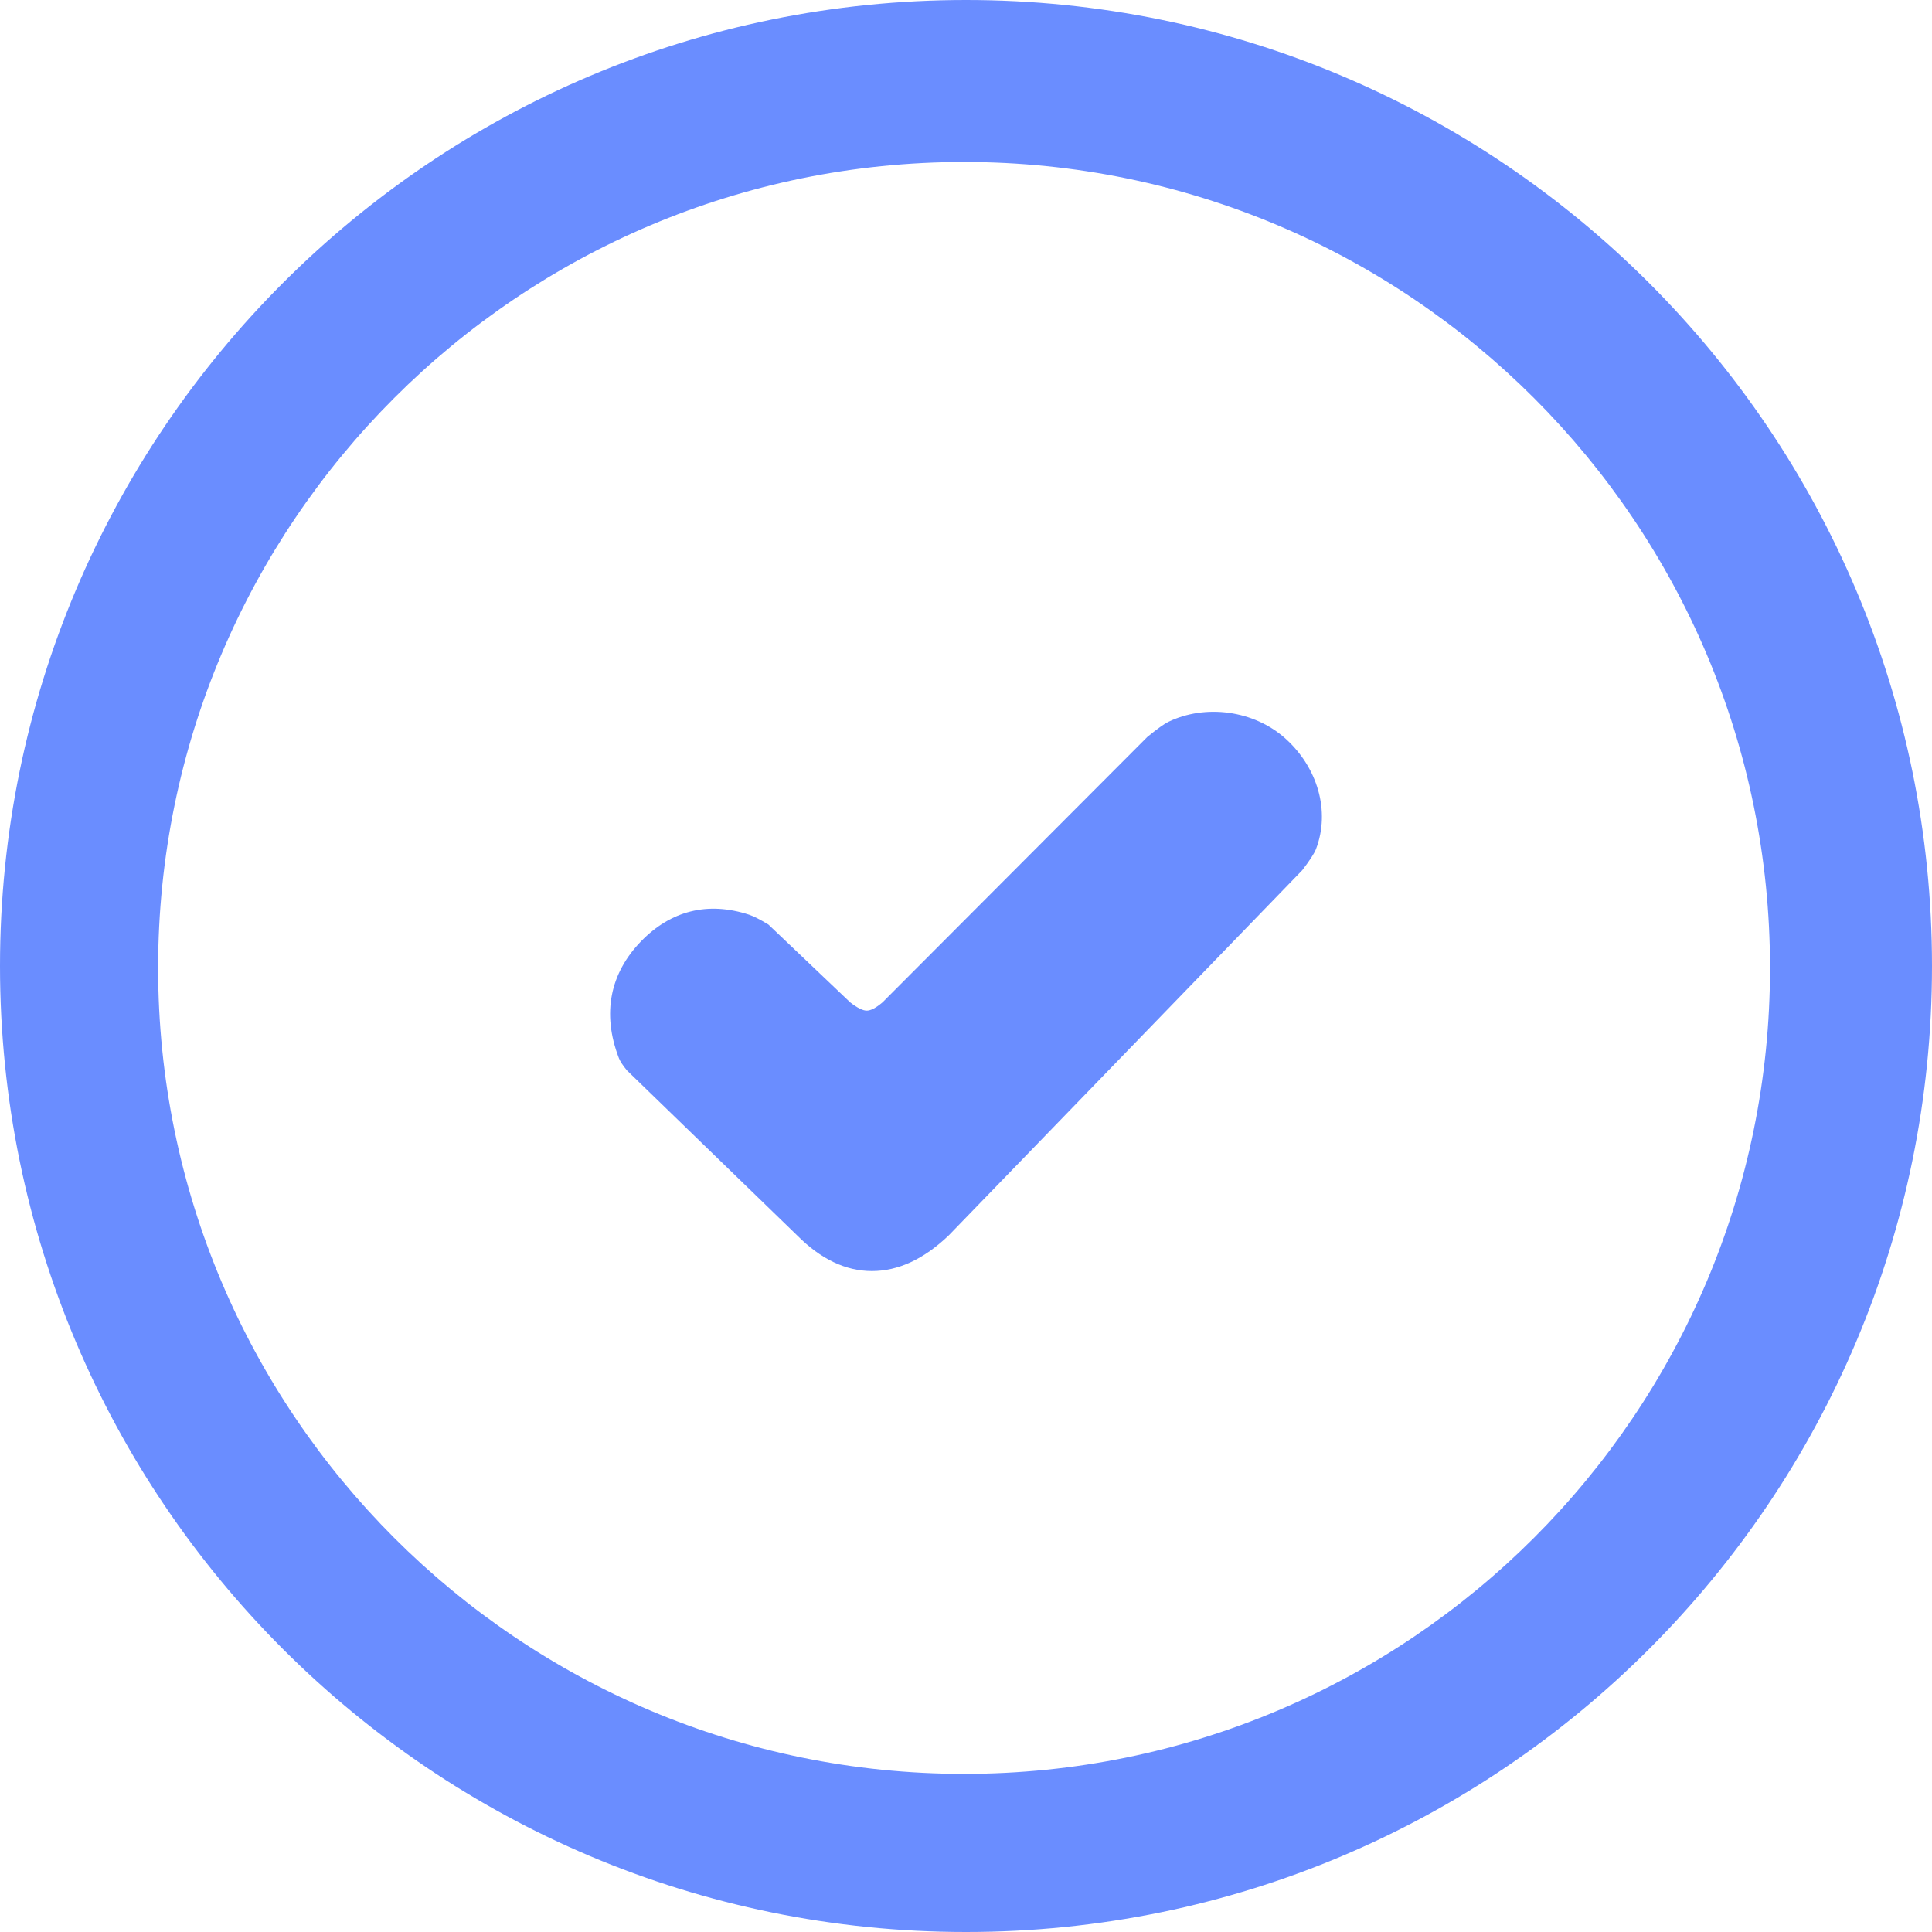 <?xml version="1.0" encoding="UTF-8"?>
<svg width="38px" height="38px" viewBox="0 0 38 38" version="1.1" xmlns="http://www.w3.org/2000/svg" xmlns:xlink="http://www.w3.org/1999/xlink">
    <title>Group 11</title>
    <g id="Design-1" stroke="none" stroke-width="1" fill="none" fill-rule="evenodd">
        <g id="Group-6" transform="translate(-101, -2936)" fill="#6A8DFF">
            <g id="Group" transform="translate(19, 0)">
                <g id="Group-11" transform="translate(82, 2936)">
                    <path d="M19,0 C29.493,0 38,8.507 38,19 C38,29.493 29.493,38 19,38 C8.507,38 0,29.493 0,19 C0,8.507 8.507,0 19,0 Z M18.962,3.186 C10.207,3.186 3.11,10.283 3.11,19.038 C3.11,27.793 10.207,34.89 18.962,34.89 C27.717,34.89 34.814,27.793 34.814,19.038 C34.814,10.283 27.717,3.186 18.962,3.186 Z" id="Combined-Shape"></path>
                    <path d="M15.681,24.301 C16.145,24.767 16.634,25 17.15,25 C17.667,25 18.169,24.767 18.658,24.301 L25.615,17.115 C25.762,16.923 25.851,16.785 25.884,16.7 C26.17,15.952 25.913,15.095 25.288,14.531 C24.661,13.965 23.704,13.847 22.98,14.198 C22.896,14.239 22.758,14.338 22.565,14.496 L17.358,19.715 C17.229,19.824 17.126,19.878 17.048,19.878 C16.971,19.878 16.862,19.824 16.722,19.715 L15.114,18.185 C14.949,18.085 14.823,18.021 14.736,17.992 C13.917,17.723 13.191,17.916 12.611,18.512 C12.002,19.138 11.833,19.932 12.173,20.812 C12.197,20.874 12.25,20.955 12.332,21.054 L15.681,24.301 Z" id="Path-7"></path>
                </g>
            </g>
        </g>
    </g>
</svg>
